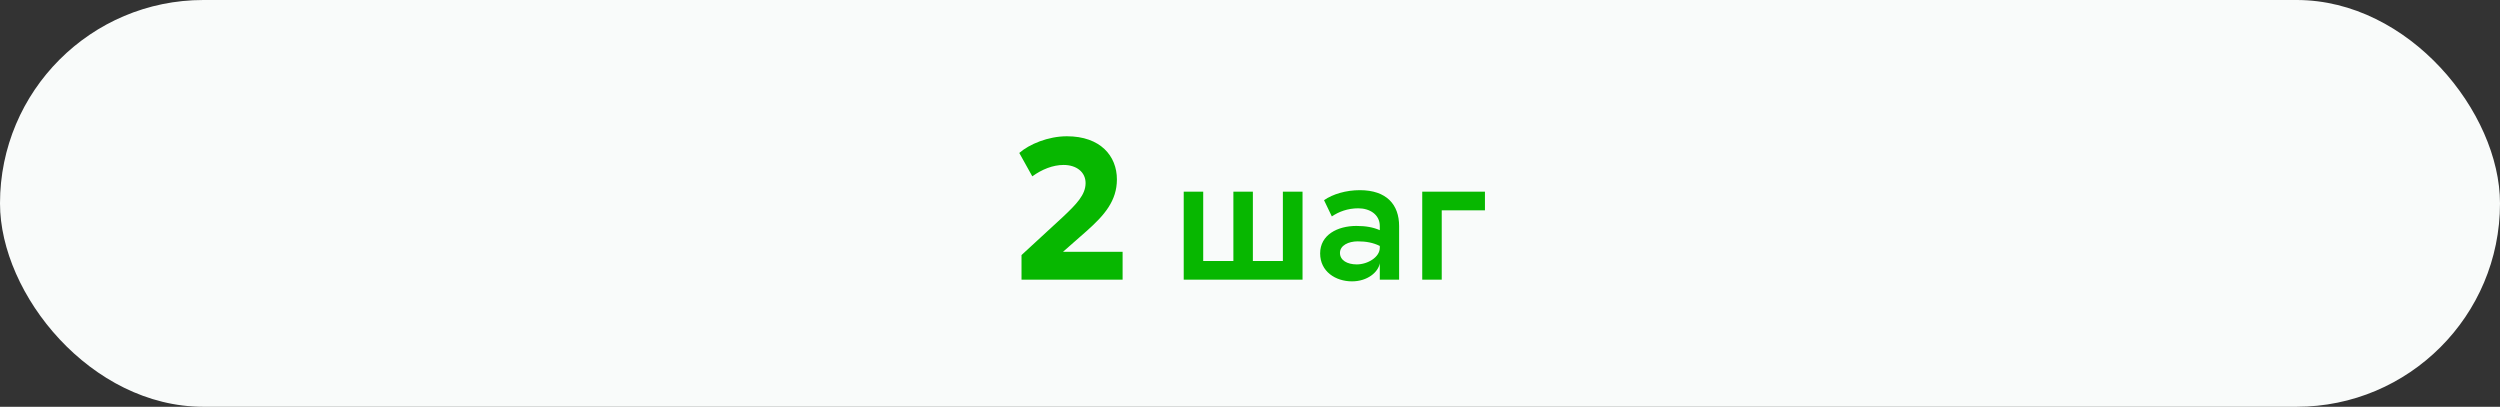 <svg width="295" height="48" viewBox="0 0 295 48" fill="none" xmlns="http://www.w3.org/2000/svg">
<rect x="0" y="0" width="295" height="48" fill="#333333" stroke="none"/>
<rect width="295" height="48" rx="24" fill="#F9FBFA"/>
<path d="M128.219 27.264L125.435 29.712H132.467V33H120.539V30.096L125.387 25.632C127.019 24.096 128.099 22.992 128.099 21.6C128.099 20.304 127.019 19.464 125.507 19.464C124.235 19.464 122.939 19.992 121.811 20.808L120.275 18.048C121.451 17.016 123.683 16.08 125.891 16.08C129.851 16.08 131.795 18.408 131.795 21.168C131.795 23.688 130.331 25.392 128.219 27.264Z" fill="#07B700"/>
<path d="M139.679 33V22.62H141.979V30.8H145.539V22.62H147.839V30.8H151.379V22.62H153.699V33H139.679ZM156.236 23.62C157.276 22.9 158.836 22.44 160.456 22.44C163.636 22.44 165.096 24.16 165.096 26.68V33H162.816V31.06C162.636 32.12 161.356 33.2 159.536 33.2C157.596 33.2 155.776 32.04 155.776 29.9C155.776 27.72 157.816 26.66 160.056 26.66C161.176 26.66 162.036 26.82 162.816 27.16V26.68C162.816 25.3 161.616 24.58 160.276 24.58C159.036 24.58 157.976 24.98 157.156 25.54L156.236 23.62ZM158.116 29.84C158.116 30.72 158.976 31.2 160.096 31.2C161.396 31.2 162.816 30.34 162.816 29.24V29.02C162.036 28.64 161.216 28.48 160.216 28.48C159.116 28.48 158.116 28.96 158.116 29.84ZM175.224 22.62V24.82H170.124V33H167.824V22.62H175.224Z" fill="#07B700"/>
</svg>
